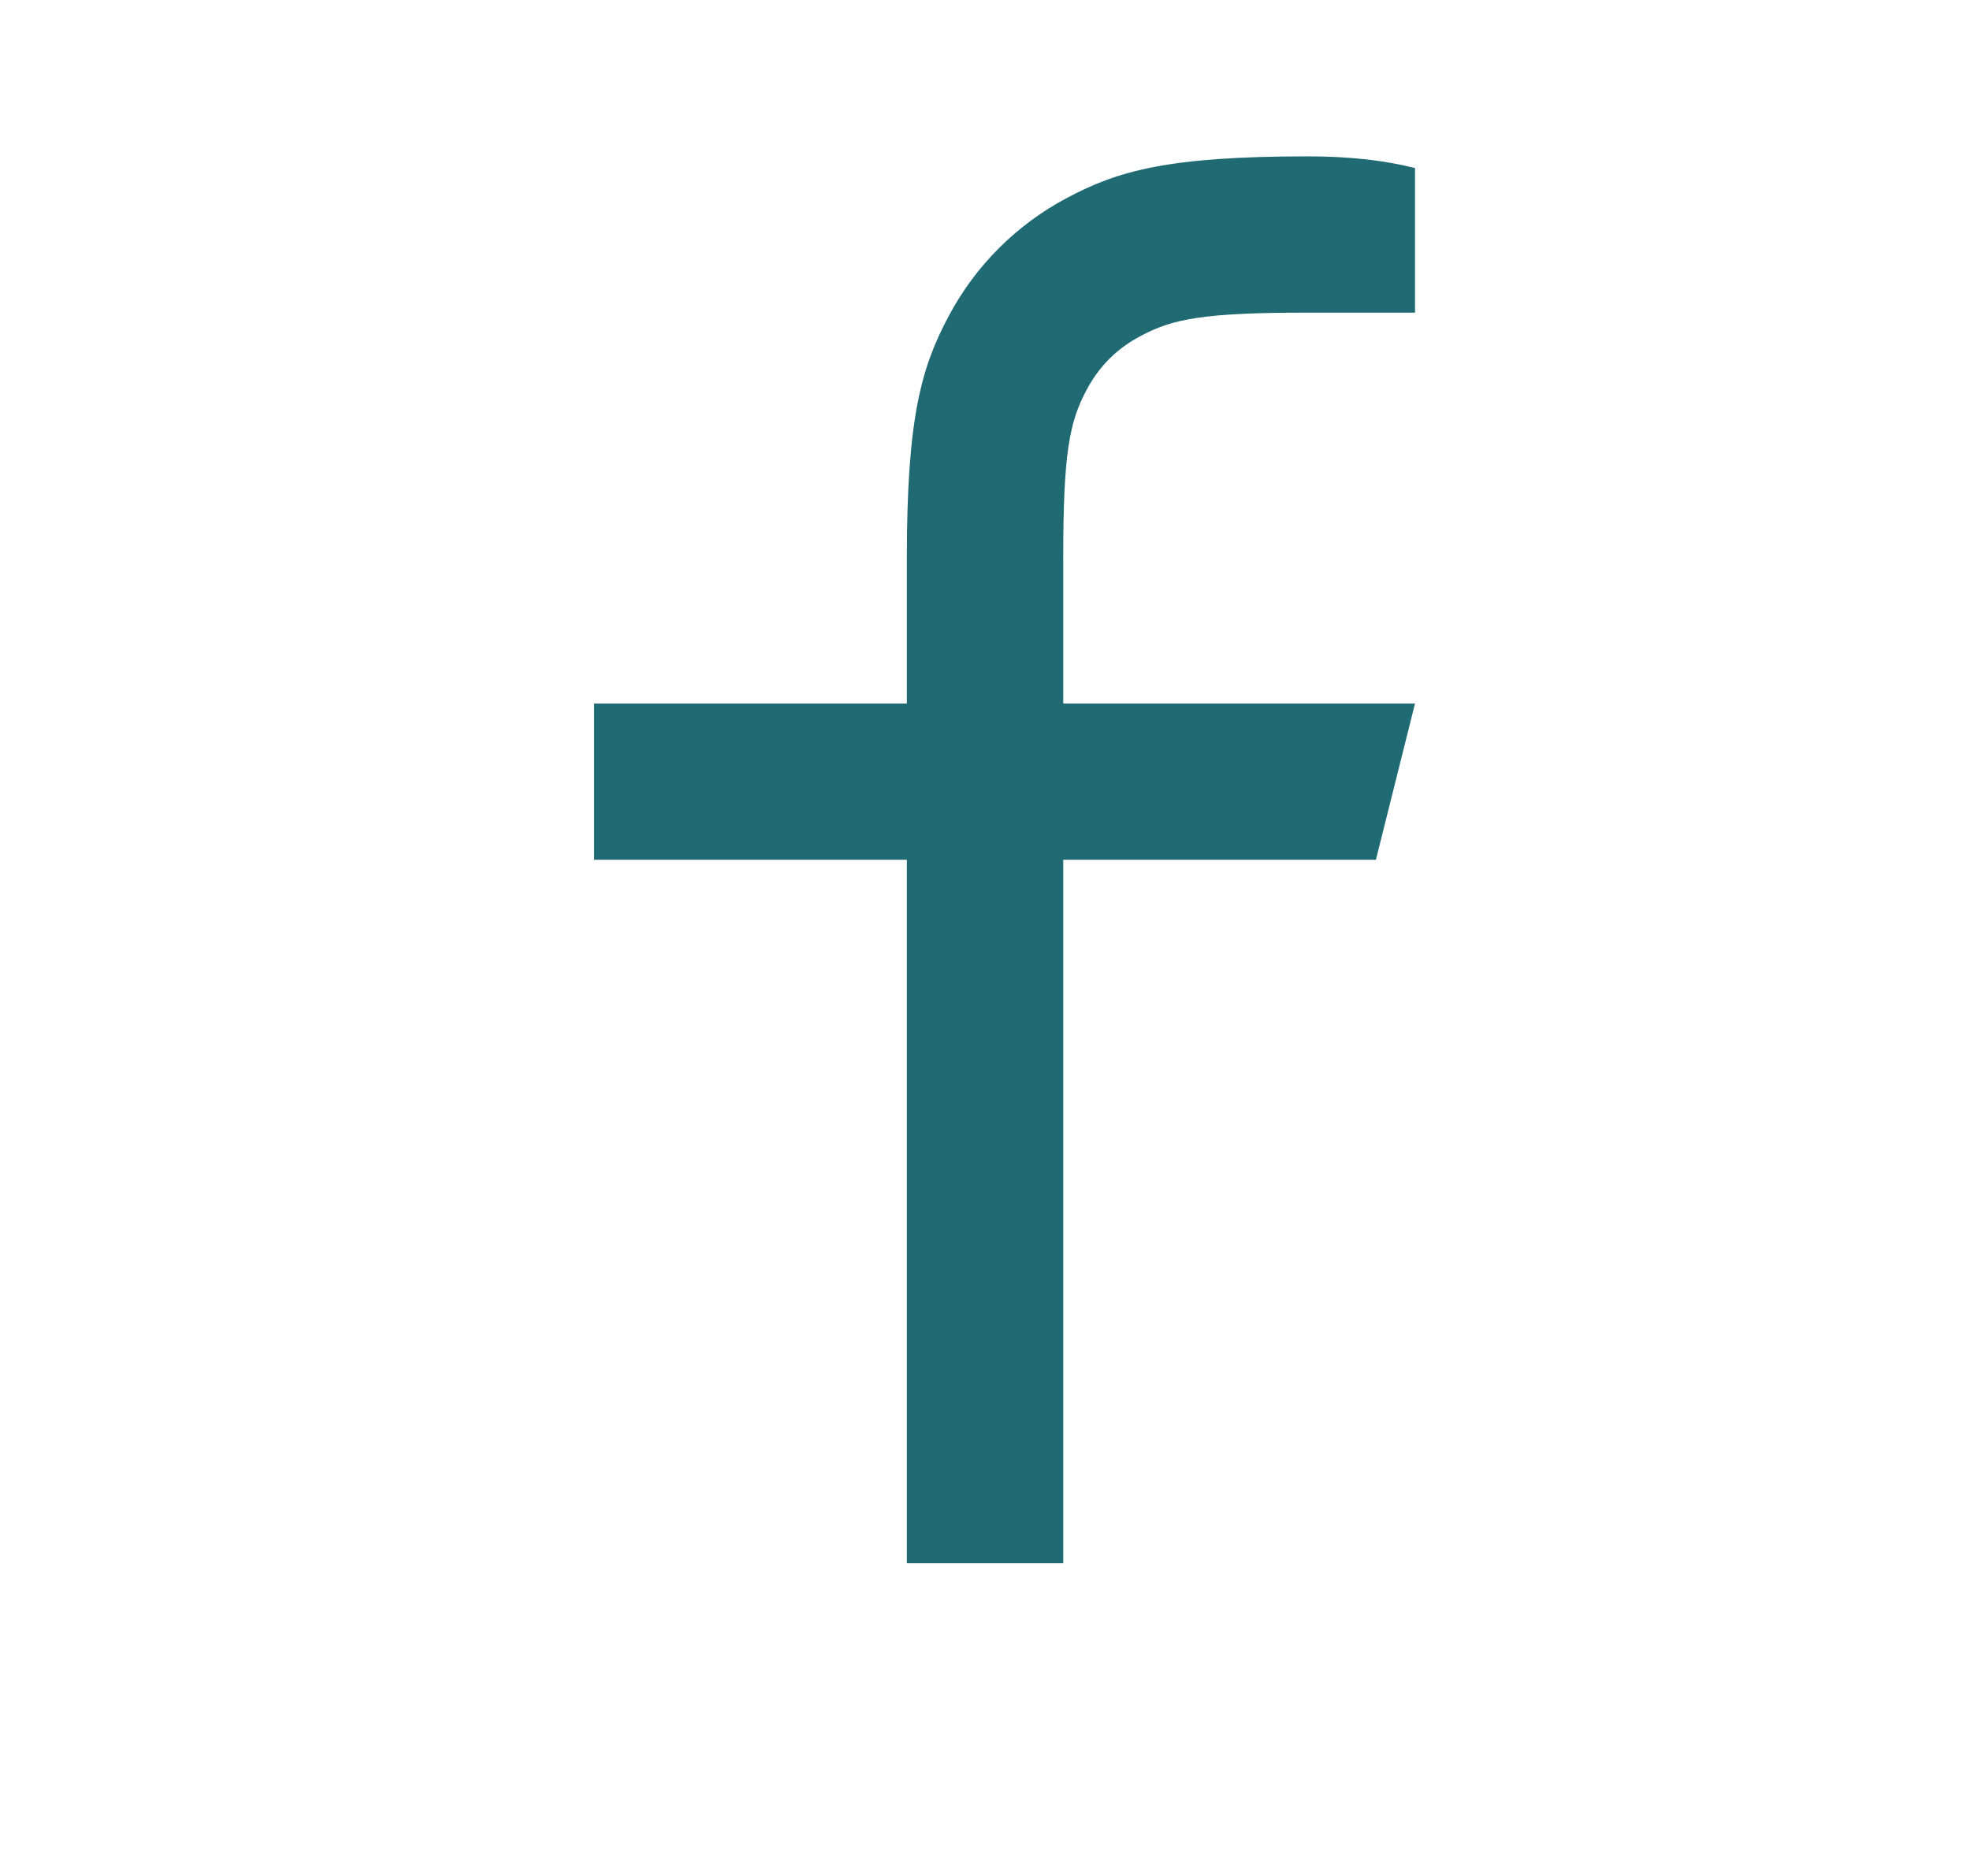 <svg width="21" height="20" viewBox="0 0 21 20" fill="none" xmlns="http://www.w3.org/2000/svg">
<path d="M11.334 7.5H15.084L14.667 9.166H11.334V16.666H9.667V9.166H6.333V7.5H9.667V5.94C9.667 4.454 9.822 3.915 10.112 3.372C10.396 2.835 10.835 2.396 11.372 2.111C11.915 1.821 12.454 1.667 13.94 1.667C14.375 1.667 14.757 1.708 15.084 1.792V3.333H13.94C12.837 3.333 12.501 3.398 12.159 3.582C11.905 3.716 11.717 3.905 11.582 4.158C11.399 4.501 11.334 4.837 11.334 5.94V7.5Z" fill="#1F6A73"/>
</svg>
